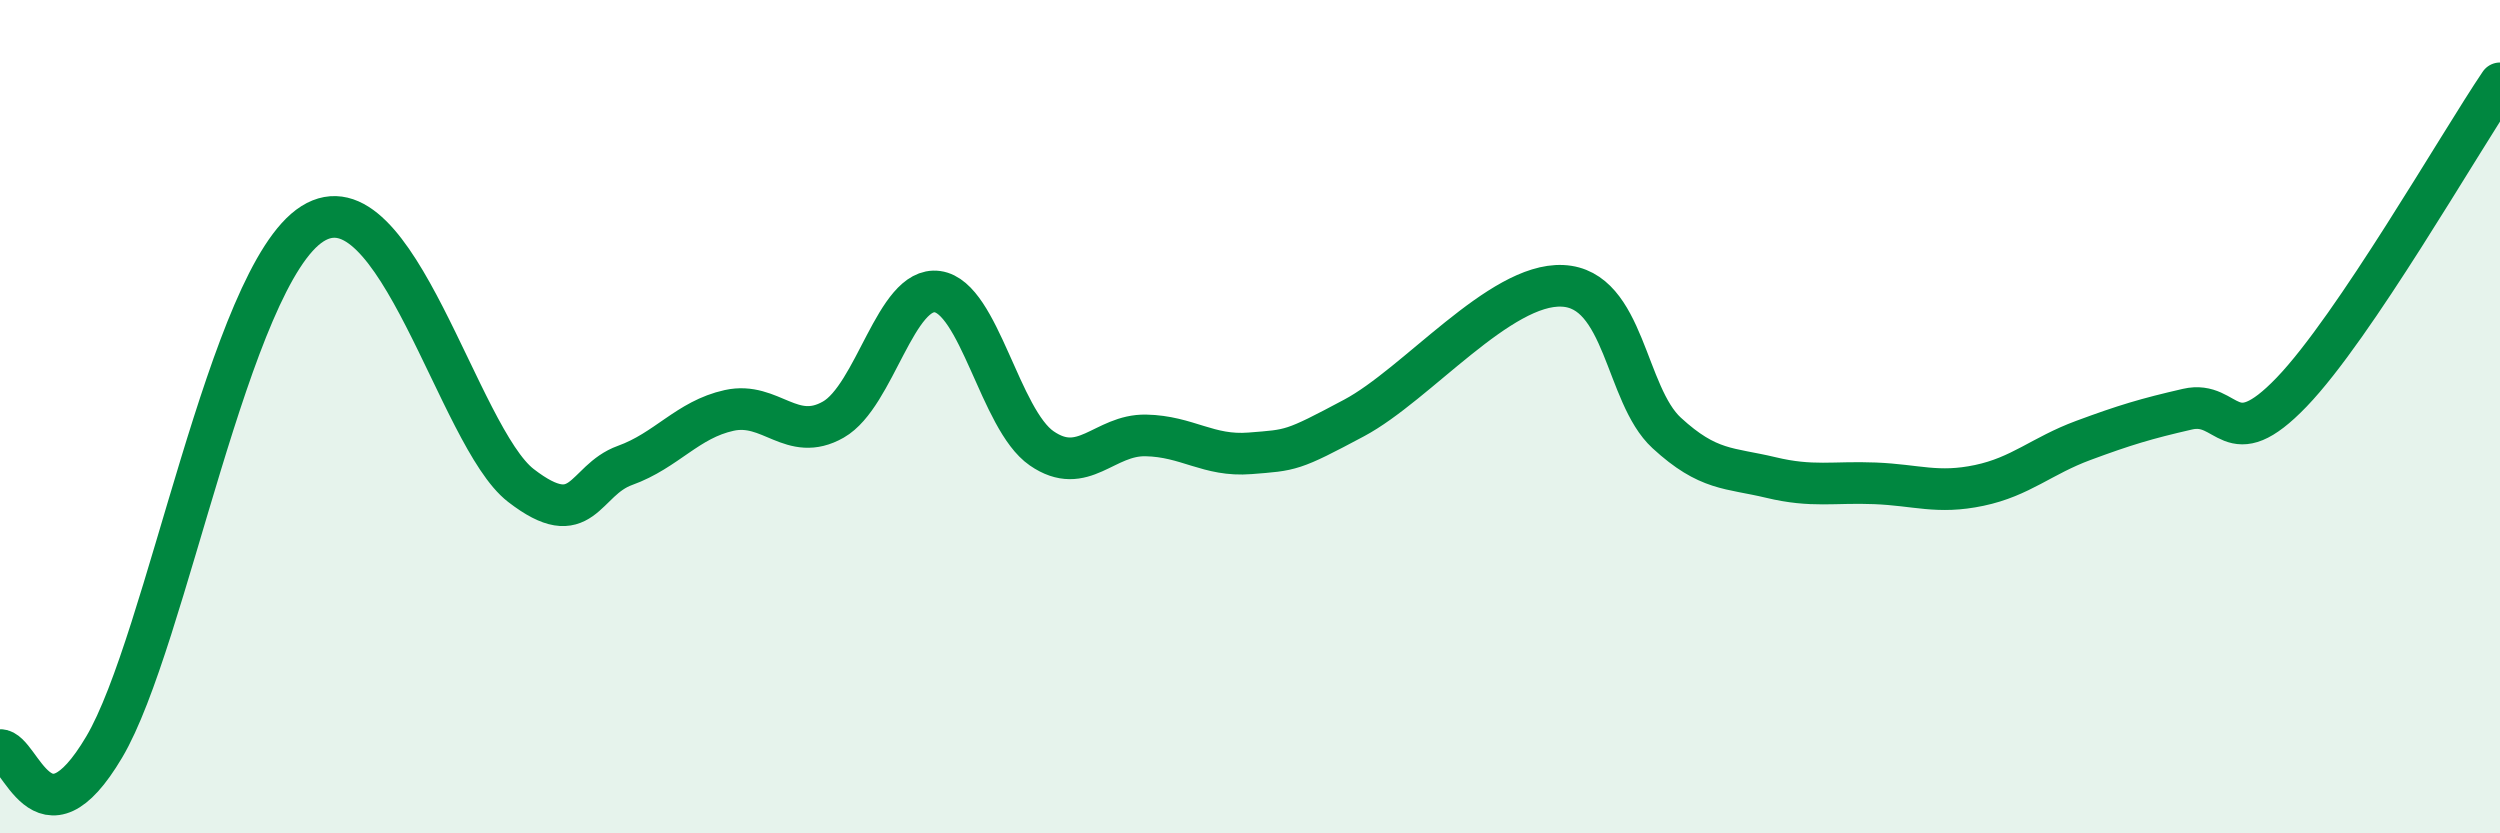 
    <svg width="60" height="20" viewBox="0 0 60 20" xmlns="http://www.w3.org/2000/svg">
      <path
        d="M 0,18 C 0.5,17.99 1,20.46 2.5,17.93 C 4,15.4 5.5,6.63 7.5,5.37 C 9.5,4.11 11,10.49 12.5,11.65 C 14,12.81 14,11.53 15,11.17 C 16,10.81 16.5,10.07 17.5,9.85 C 18.5,9.63 19,10.64 20,10.07 C 21,9.5 21.5,6.86 22.5,7 C 23.5,7.14 24,10.07 25,10.76 C 26,11.45 26.5,10.43 27.5,10.45 C 28.5,10.47 29,10.96 30,10.88 C 31,10.8 31,10.83 32.5,10.03 C 34,9.23 36,6.79 37.5,6.86 C 39,6.93 39,9.47 40,10.39 C 41,11.31 41.5,11.22 42.5,11.46 C 43.5,11.7 44,11.56 45,11.6 C 46,11.64 46.5,11.86 47.5,11.65 C 48.5,11.44 49,10.94 50,10.57 C 51,10.2 51.5,10.05 52.5,9.82 C 53.5,9.59 53.5,10.97 55,9.41 C 56.5,7.85 59,3.48 60,2L60 20L0 20Z"
        fill="#008740"
        opacity="0.1"
        stroke-linecap="round"
        stroke-linejoin="round"
      />
      <path
        d="M 0,18 C 0.5,17.99 1,20.46 2.5,17.93 C 4,15.4 5.5,6.63 7.5,5.37 C 9.5,4.11 11,10.49 12.5,11.65 C 14,12.81 14,11.53 15,11.17 C 16,10.81 16.5,10.07 17.5,9.85 C 18.5,9.63 19,10.64 20,10.07 C 21,9.5 21.5,6.86 22.5,7 C 23.5,7.14 24,10.07 25,10.76 C 26,11.45 26.5,10.43 27.5,10.45 C 28.5,10.47 29,10.96 30,10.88 C 31,10.8 31,10.83 32.5,10.03 C 34,9.23 36,6.79 37.5,6.86 C 39,6.93 39,9.47 40,10.39 C 41,11.31 41.5,11.22 42.5,11.46 C 43.5,11.7 44,11.56 45,11.6 C 46,11.64 46.5,11.86 47.5,11.65 C 48.5,11.44 49,10.94 50,10.57 C 51,10.2 51.5,10.05 52.5,9.82 C 53.5,9.59 53.5,10.97 55,9.41 C 56.5,7.85 59,3.48 60,2"
        stroke="#008740"
        stroke-width="1"
        fill="none"
        stroke-linecap="round"
        stroke-linejoin="round"
      />
    </svg>
  